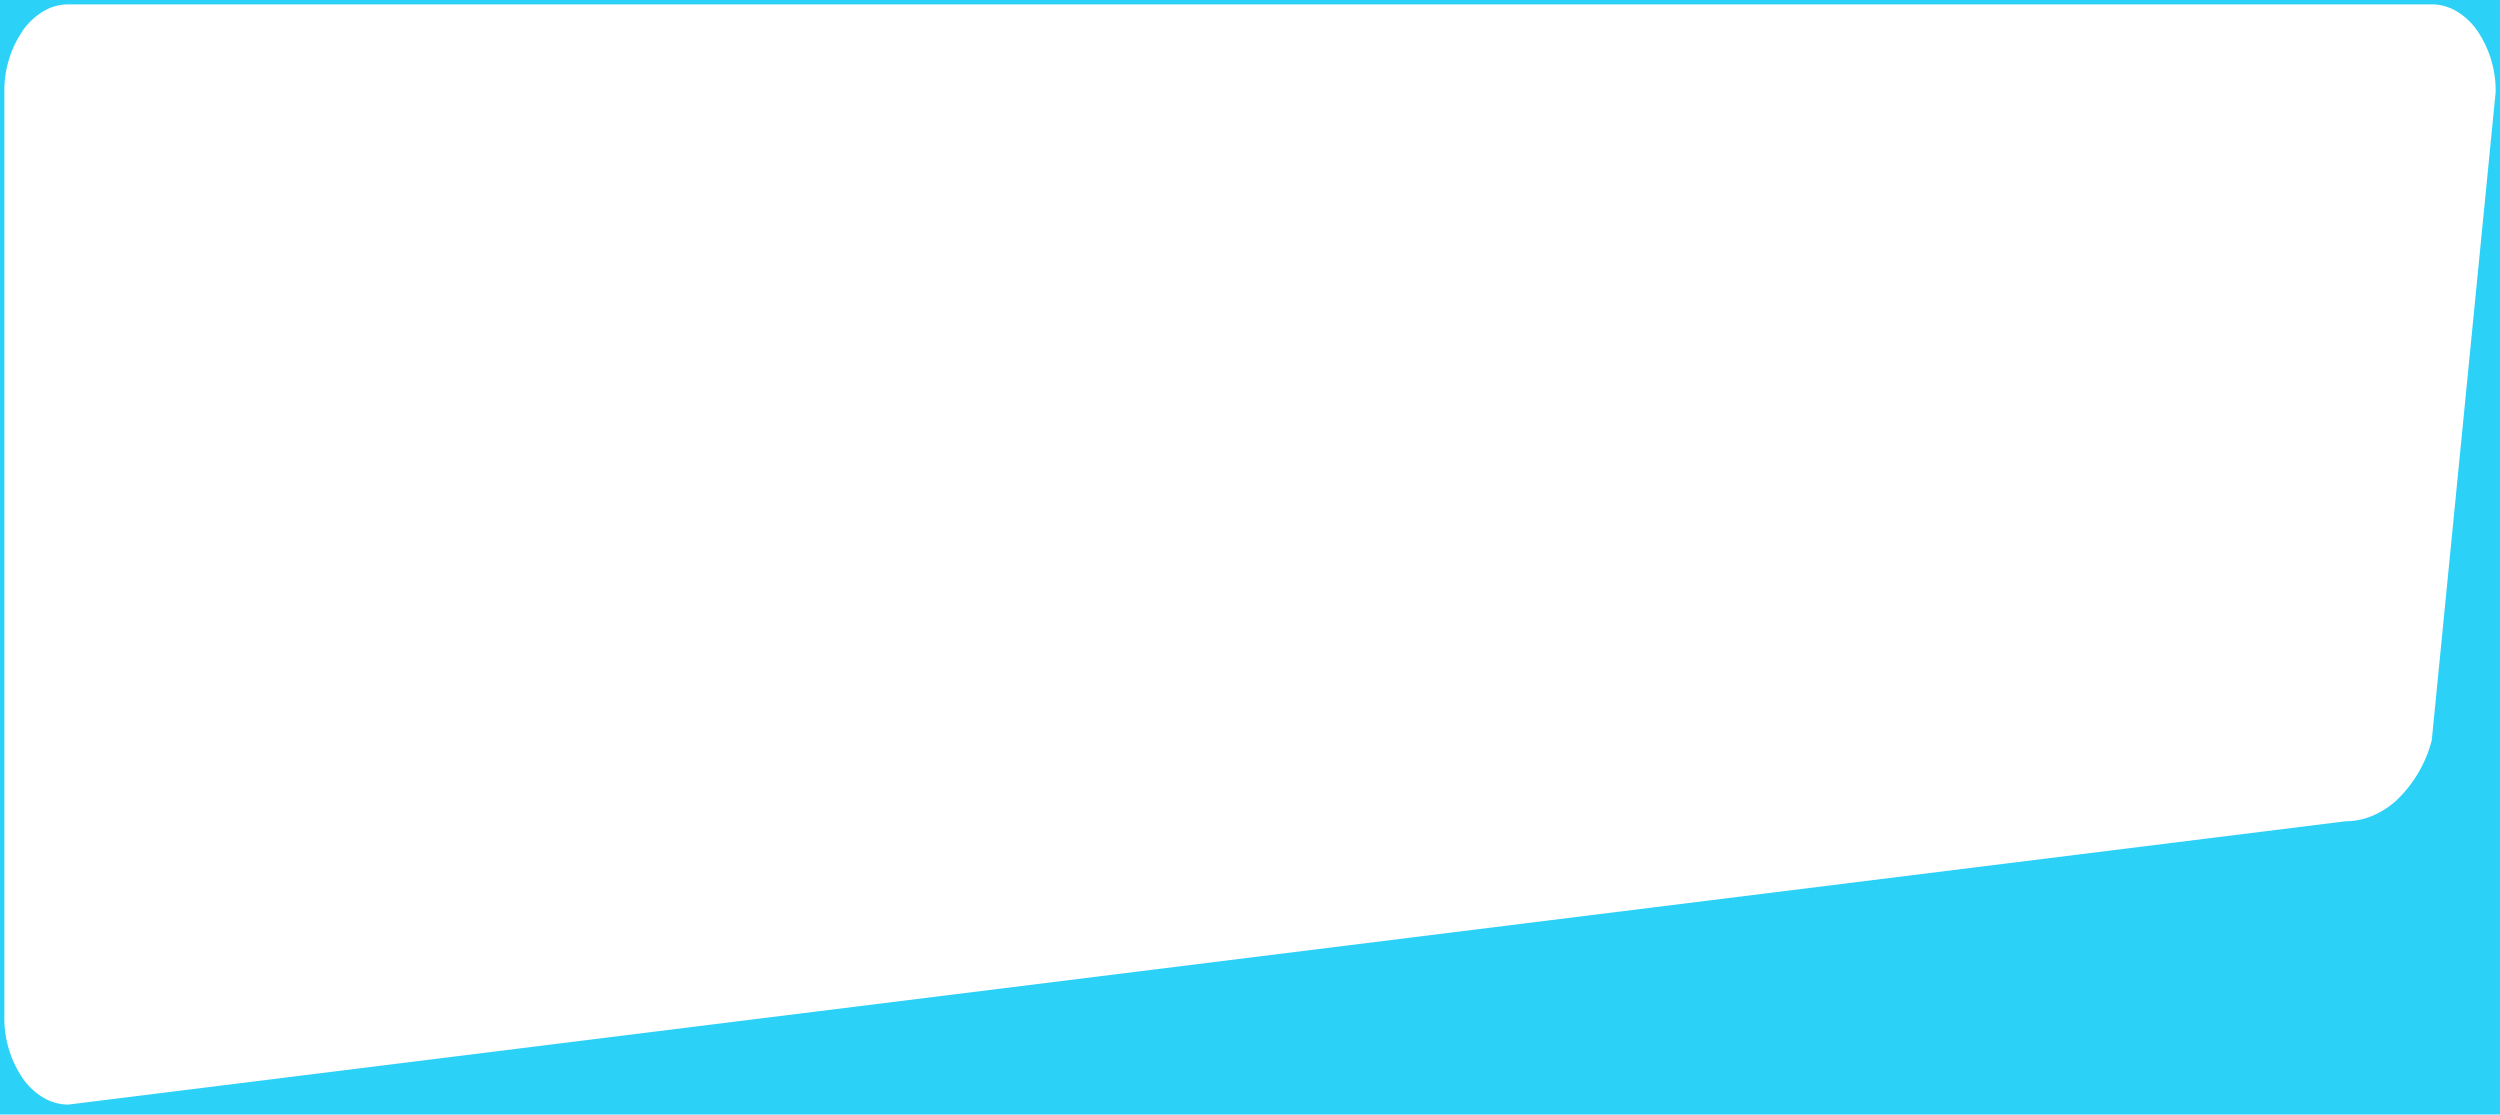 <svg xmlns="http://www.w3.org/2000/svg" width="572" height="255.001" viewBox="0 0 572 255.001">
  <path id="Exclusion_4" data-name="Exclusion 4" d="M572,4239H0V3984H572v255ZM15.615,3985a11.184,11.184,0,0,0-5.689,1.583,15.33,15.33,0,0,0-4.646,4.316A24.348,24.348,0,0,0,1,4005.138v211.455a24.348,24.348,0,0,0,4.281,14.24,15.336,15.336,0,0,0,4.646,4.316,11.187,11.187,0,0,0,5.689,1.583l521.09-64.831a15.835,15.835,0,0,0,6-1.2,19.246,19.246,0,0,0,5.581-3.548,29.028,29.028,0,0,0,8.1-13.78L571,4005.138a24.348,24.348,0,0,0-4.281-14.24,15.33,15.33,0,0,0-4.646-4.316,11.184,11.184,0,0,0-5.689-1.583Z" transform="translate(0 -3984)" fill="#2CD1F8"/>
</svg>
